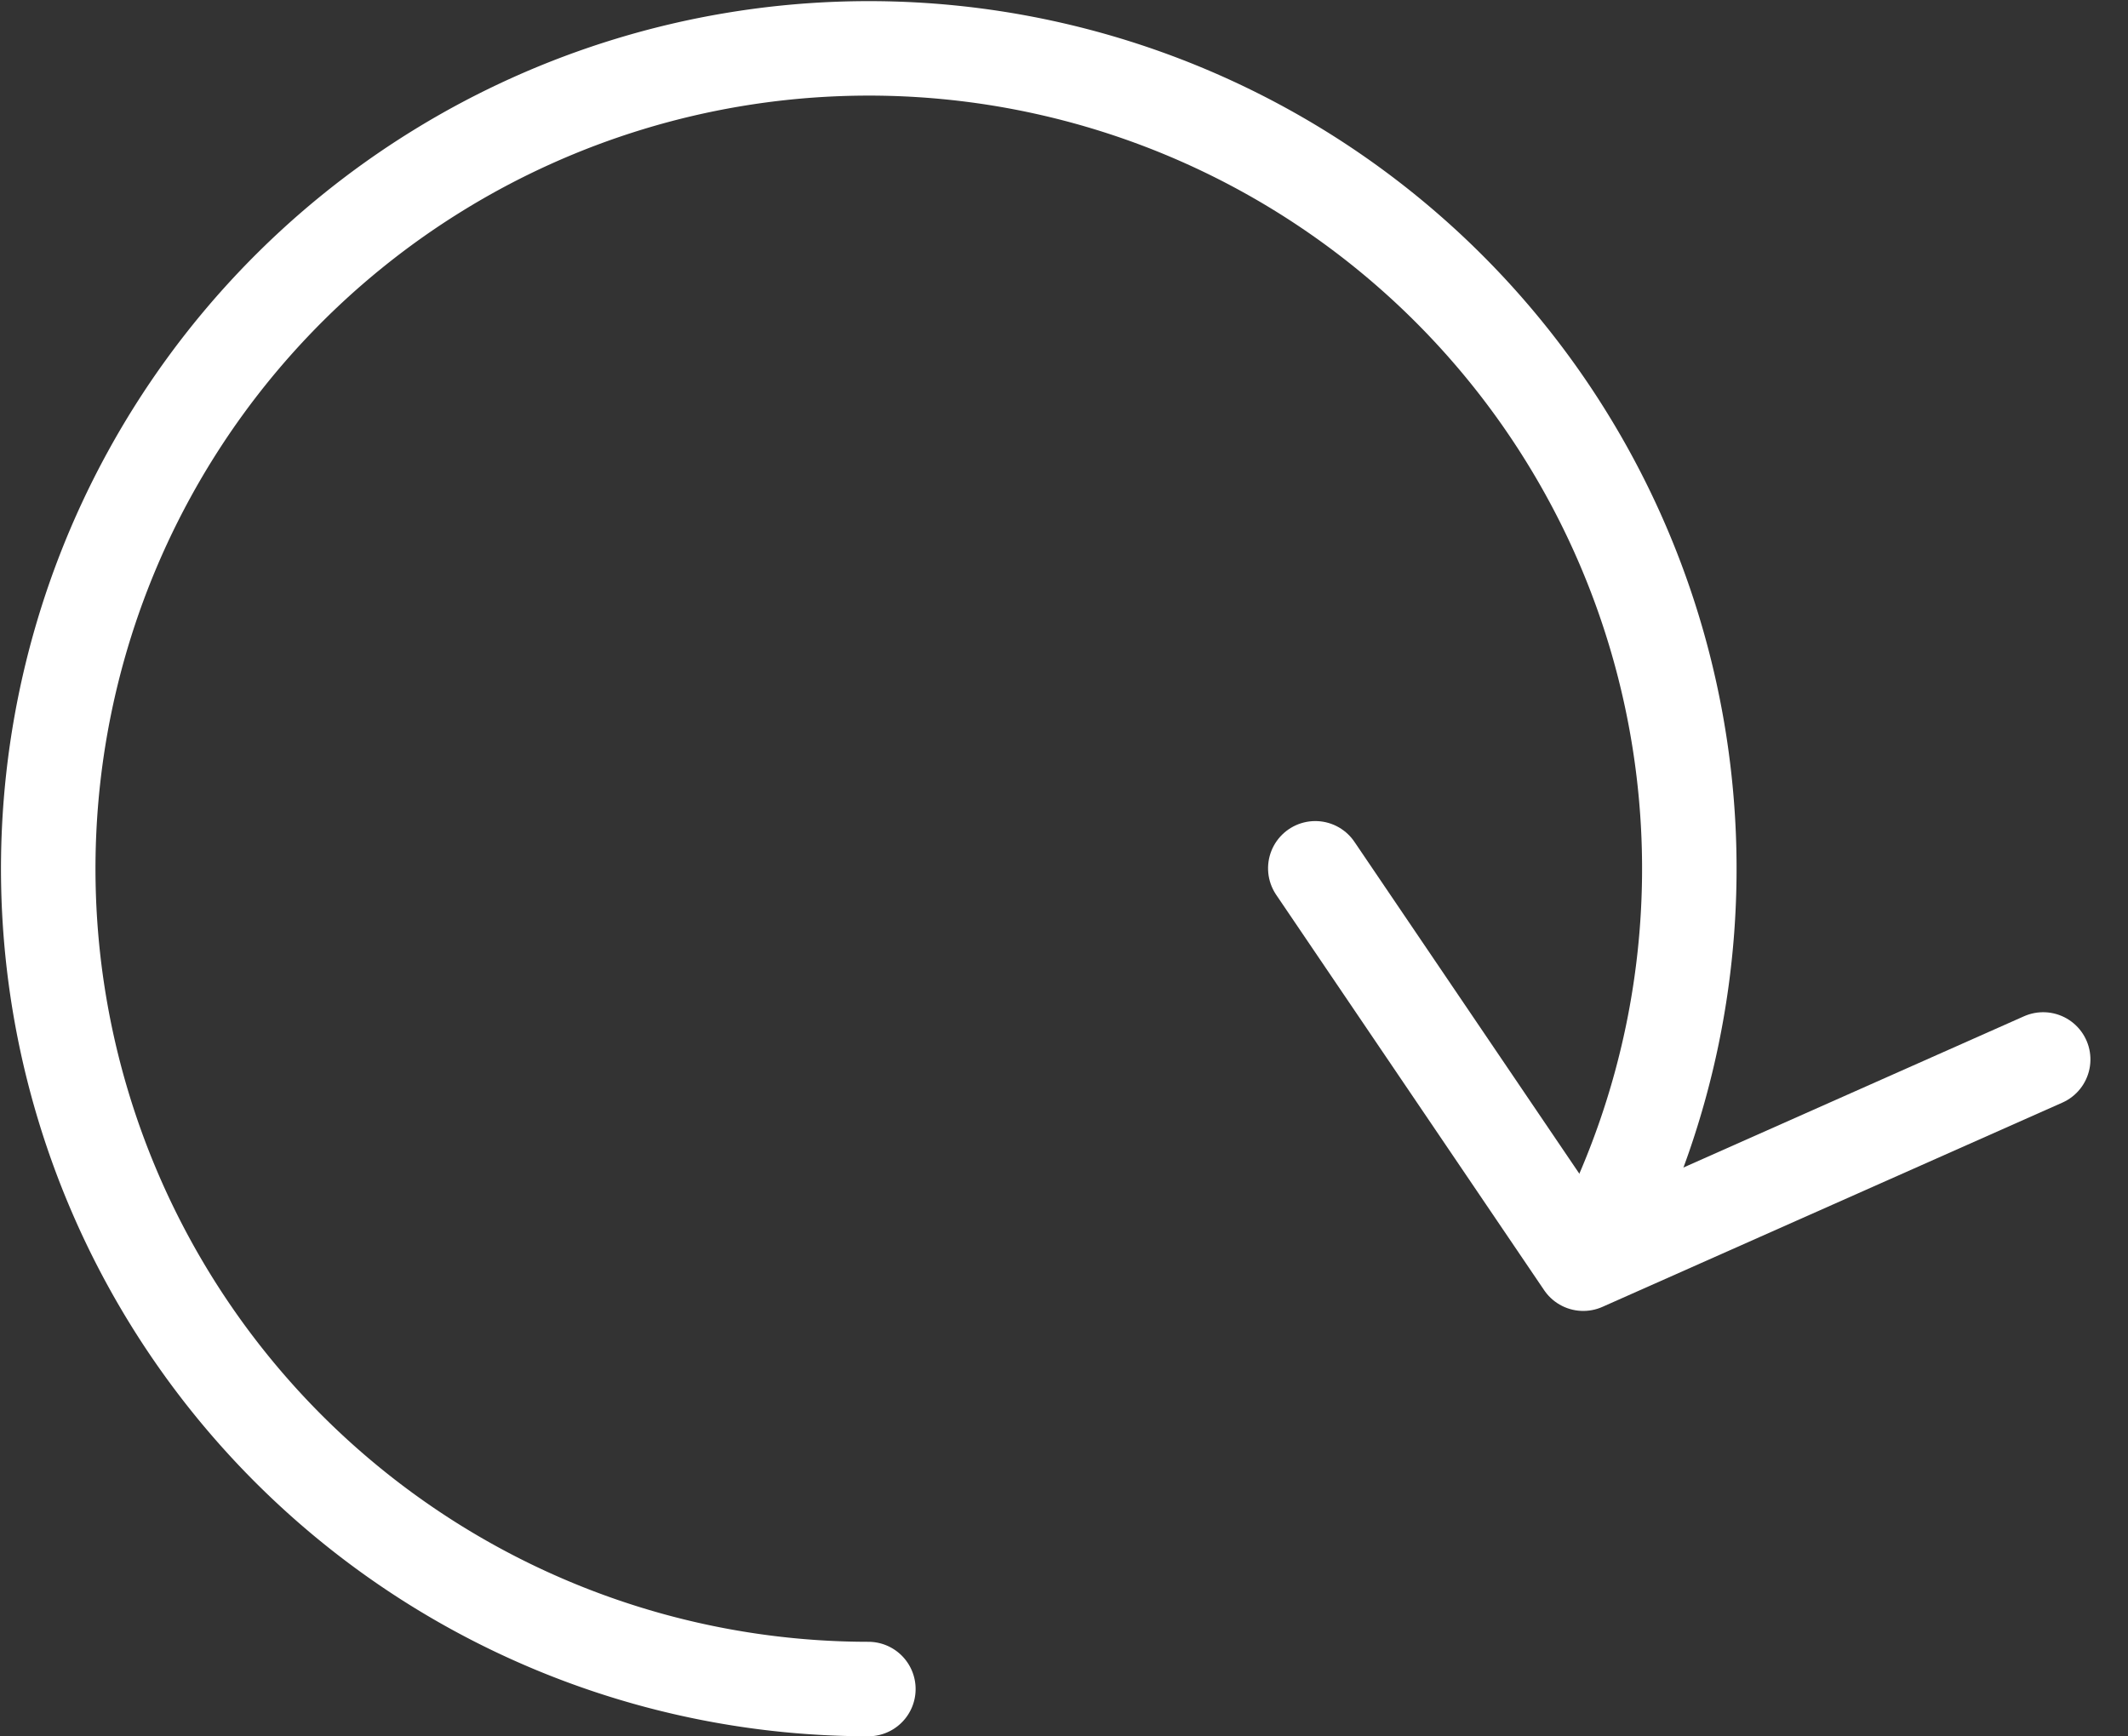 <svg xmlns="http://www.w3.org/2000/svg" width="33.779" height="27.568" viewBox="0 0 33.779 27.568">
    <rect x="0" y="0" width="33.779" height="27.568" fill="#333333" stroke="none"/>
    <g data-name="Grupo 5260">
        <g data-name="Grupo 8">
            <path data-name="Trazado 461" d="M13.534 26.568A13.025 13.025 0 1 1 25.2 19.349" transform="translate(.25 .25)" style="fill:none;stroke:#fff;stroke-linecap:round;stroke-linejoin:round;stroke-miterlimit:10;stroke-width:1.5px"/>
            <path data-name="Trazado 462" d="M11.374 6.339 3.656 8.4.437 1.534" transform="rotate(-9 88.5 -122.207)" style="fill:none;stroke:#fff;stroke-linecap:round;stroke-linejoin:round;stroke-miterlimit:10;stroke-width:1.5px"/>
        </g>
    </g>
</svg>
